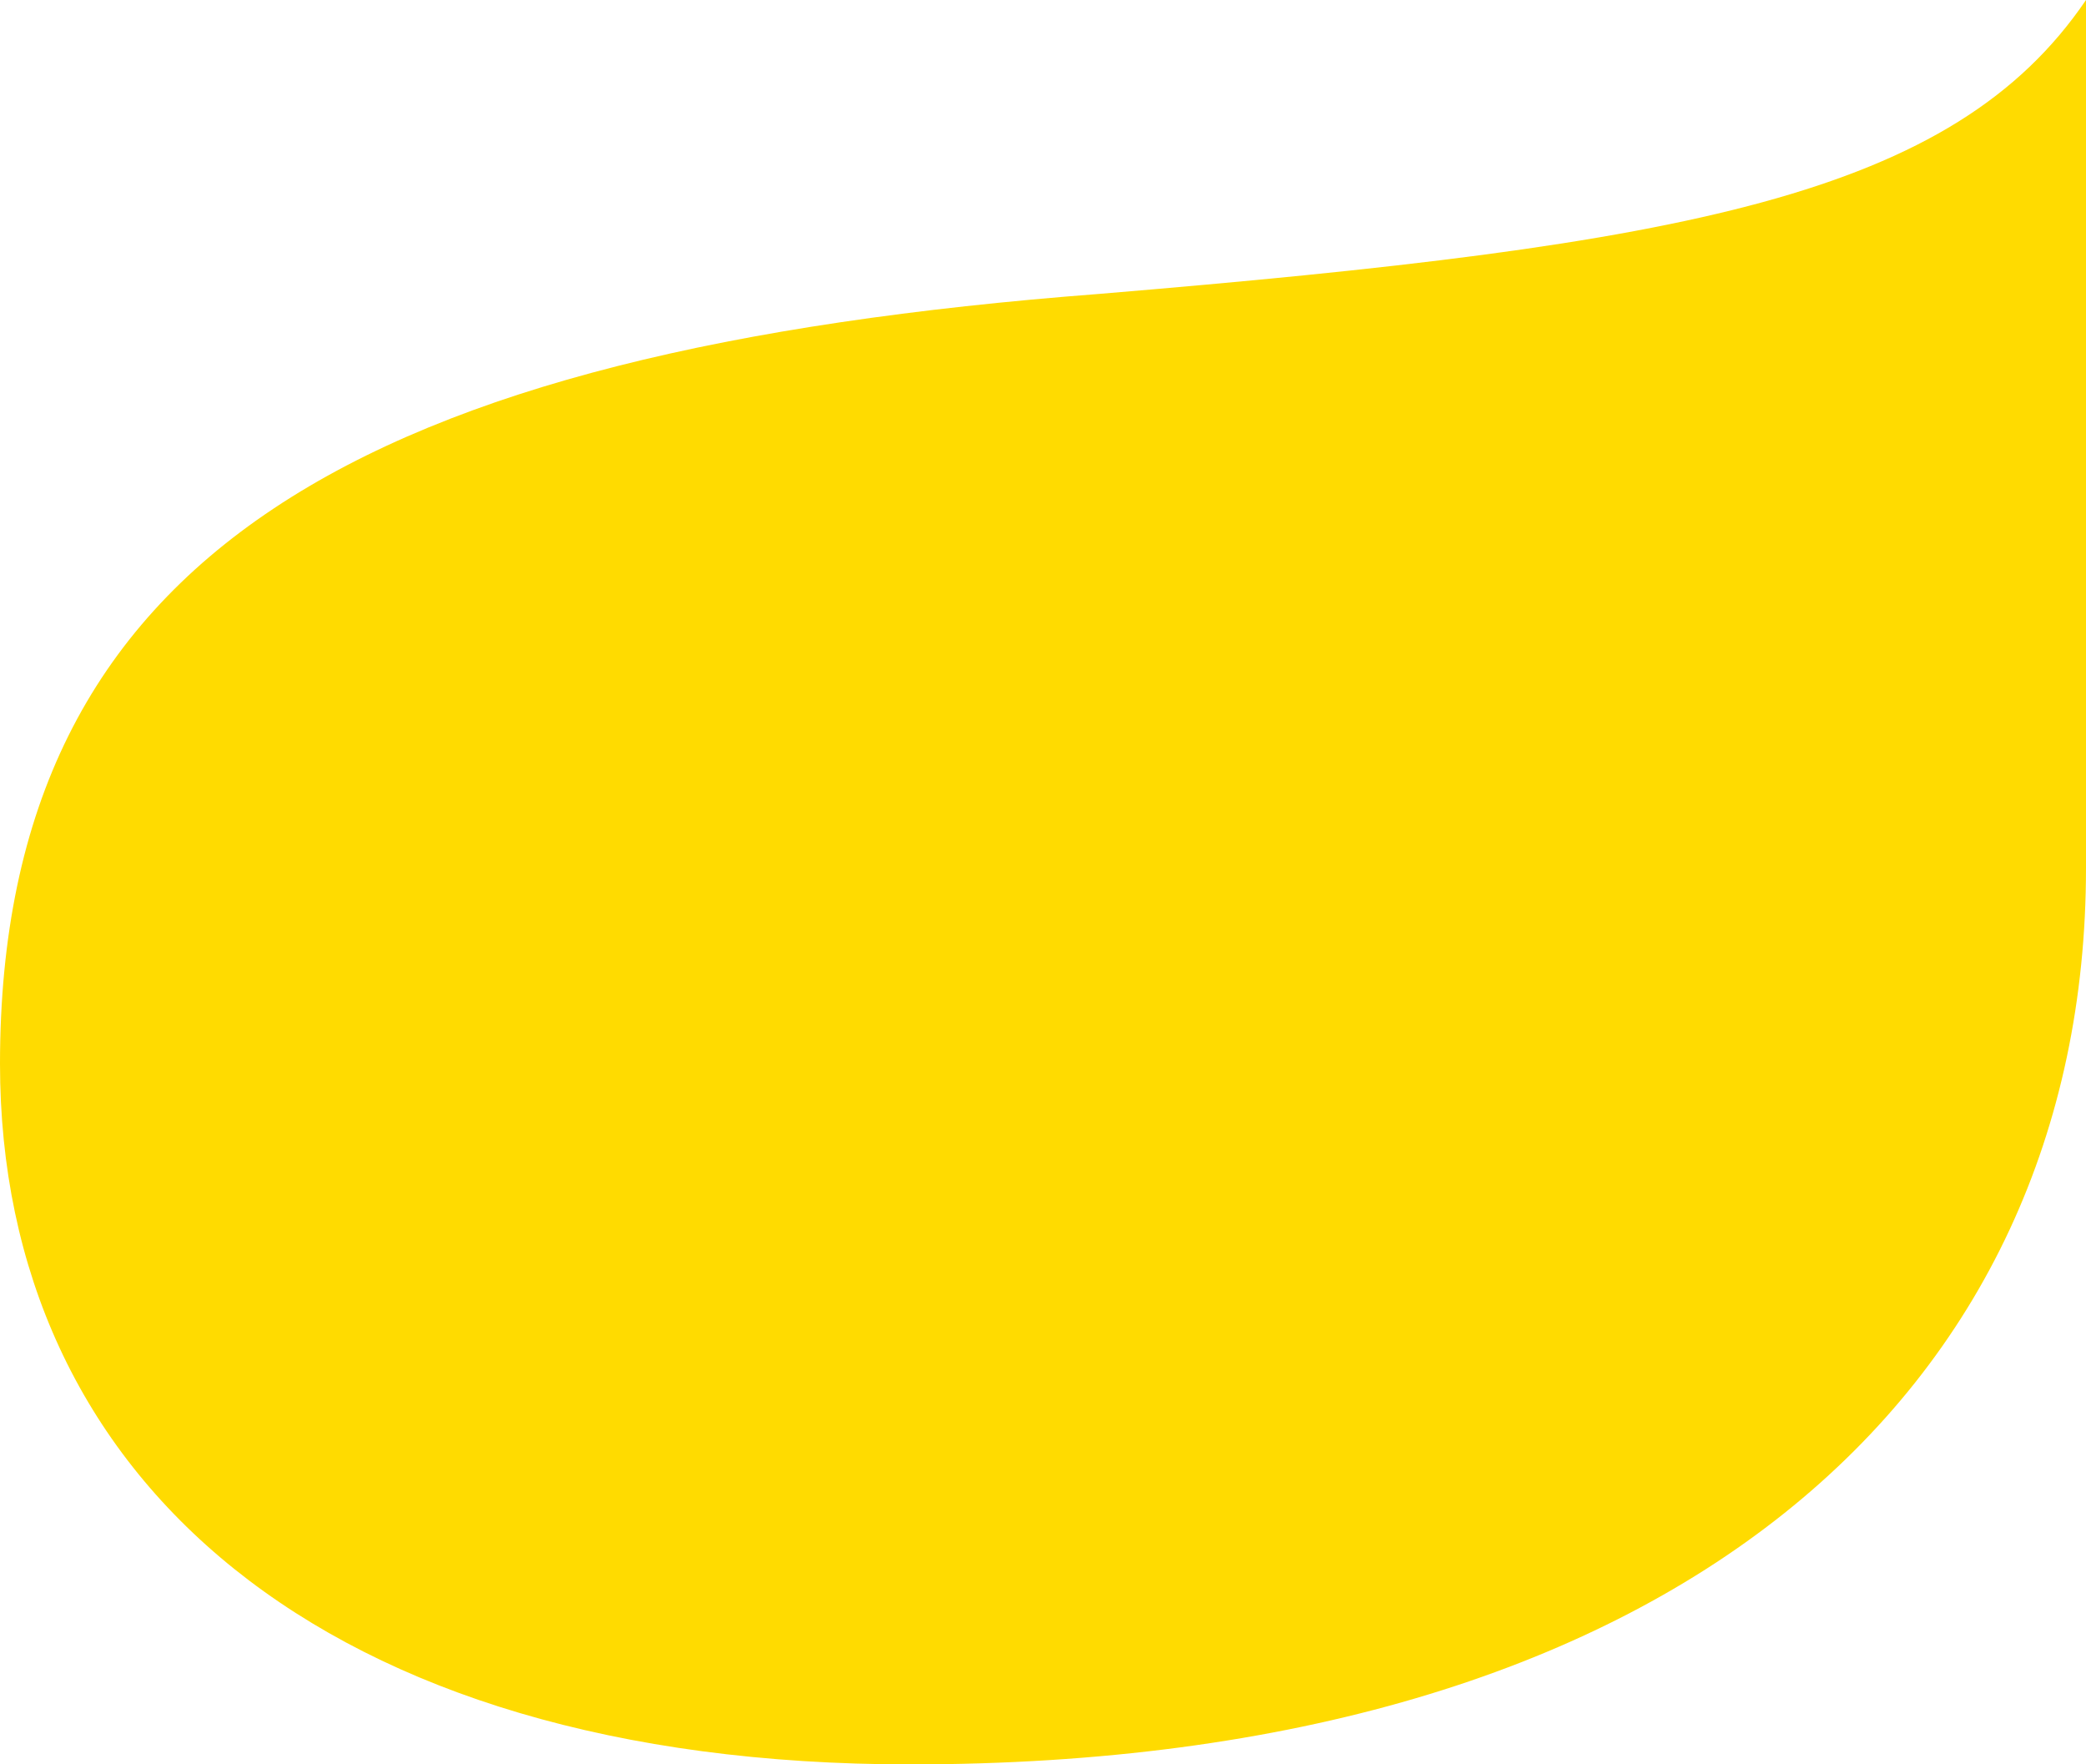 <?xml version="1.0" encoding="utf-8"?>
<!-- Generator: Adobe Illustrator 25.2.3, SVG Export Plug-In . SVG Version: 6.00 Build 0)  -->
<svg version="1.1" id="Layer_1" xmlns="http://www.w3.org/2000/svg" xmlns:xlink="http://www.w3.org/1999/xlink" x="0px" y="0px"
	 viewBox="0 0 255.5 216.1" style="enable-background:new 0 0 255.5 216.1;" xml:space="preserve">
<style type="text/css">
	.st0{fill:#FFDB00;}
</style>
<path class="st0" d="M111.5,216.1c93.4,0,144-45.4,144-109.8V0c-16.3,24-48.9,30-120.9,36C44.6,42.9,0,67.7,0,130.3
	C0,180.9,39.4,216.1,111.5,216.1"/>
</svg>
